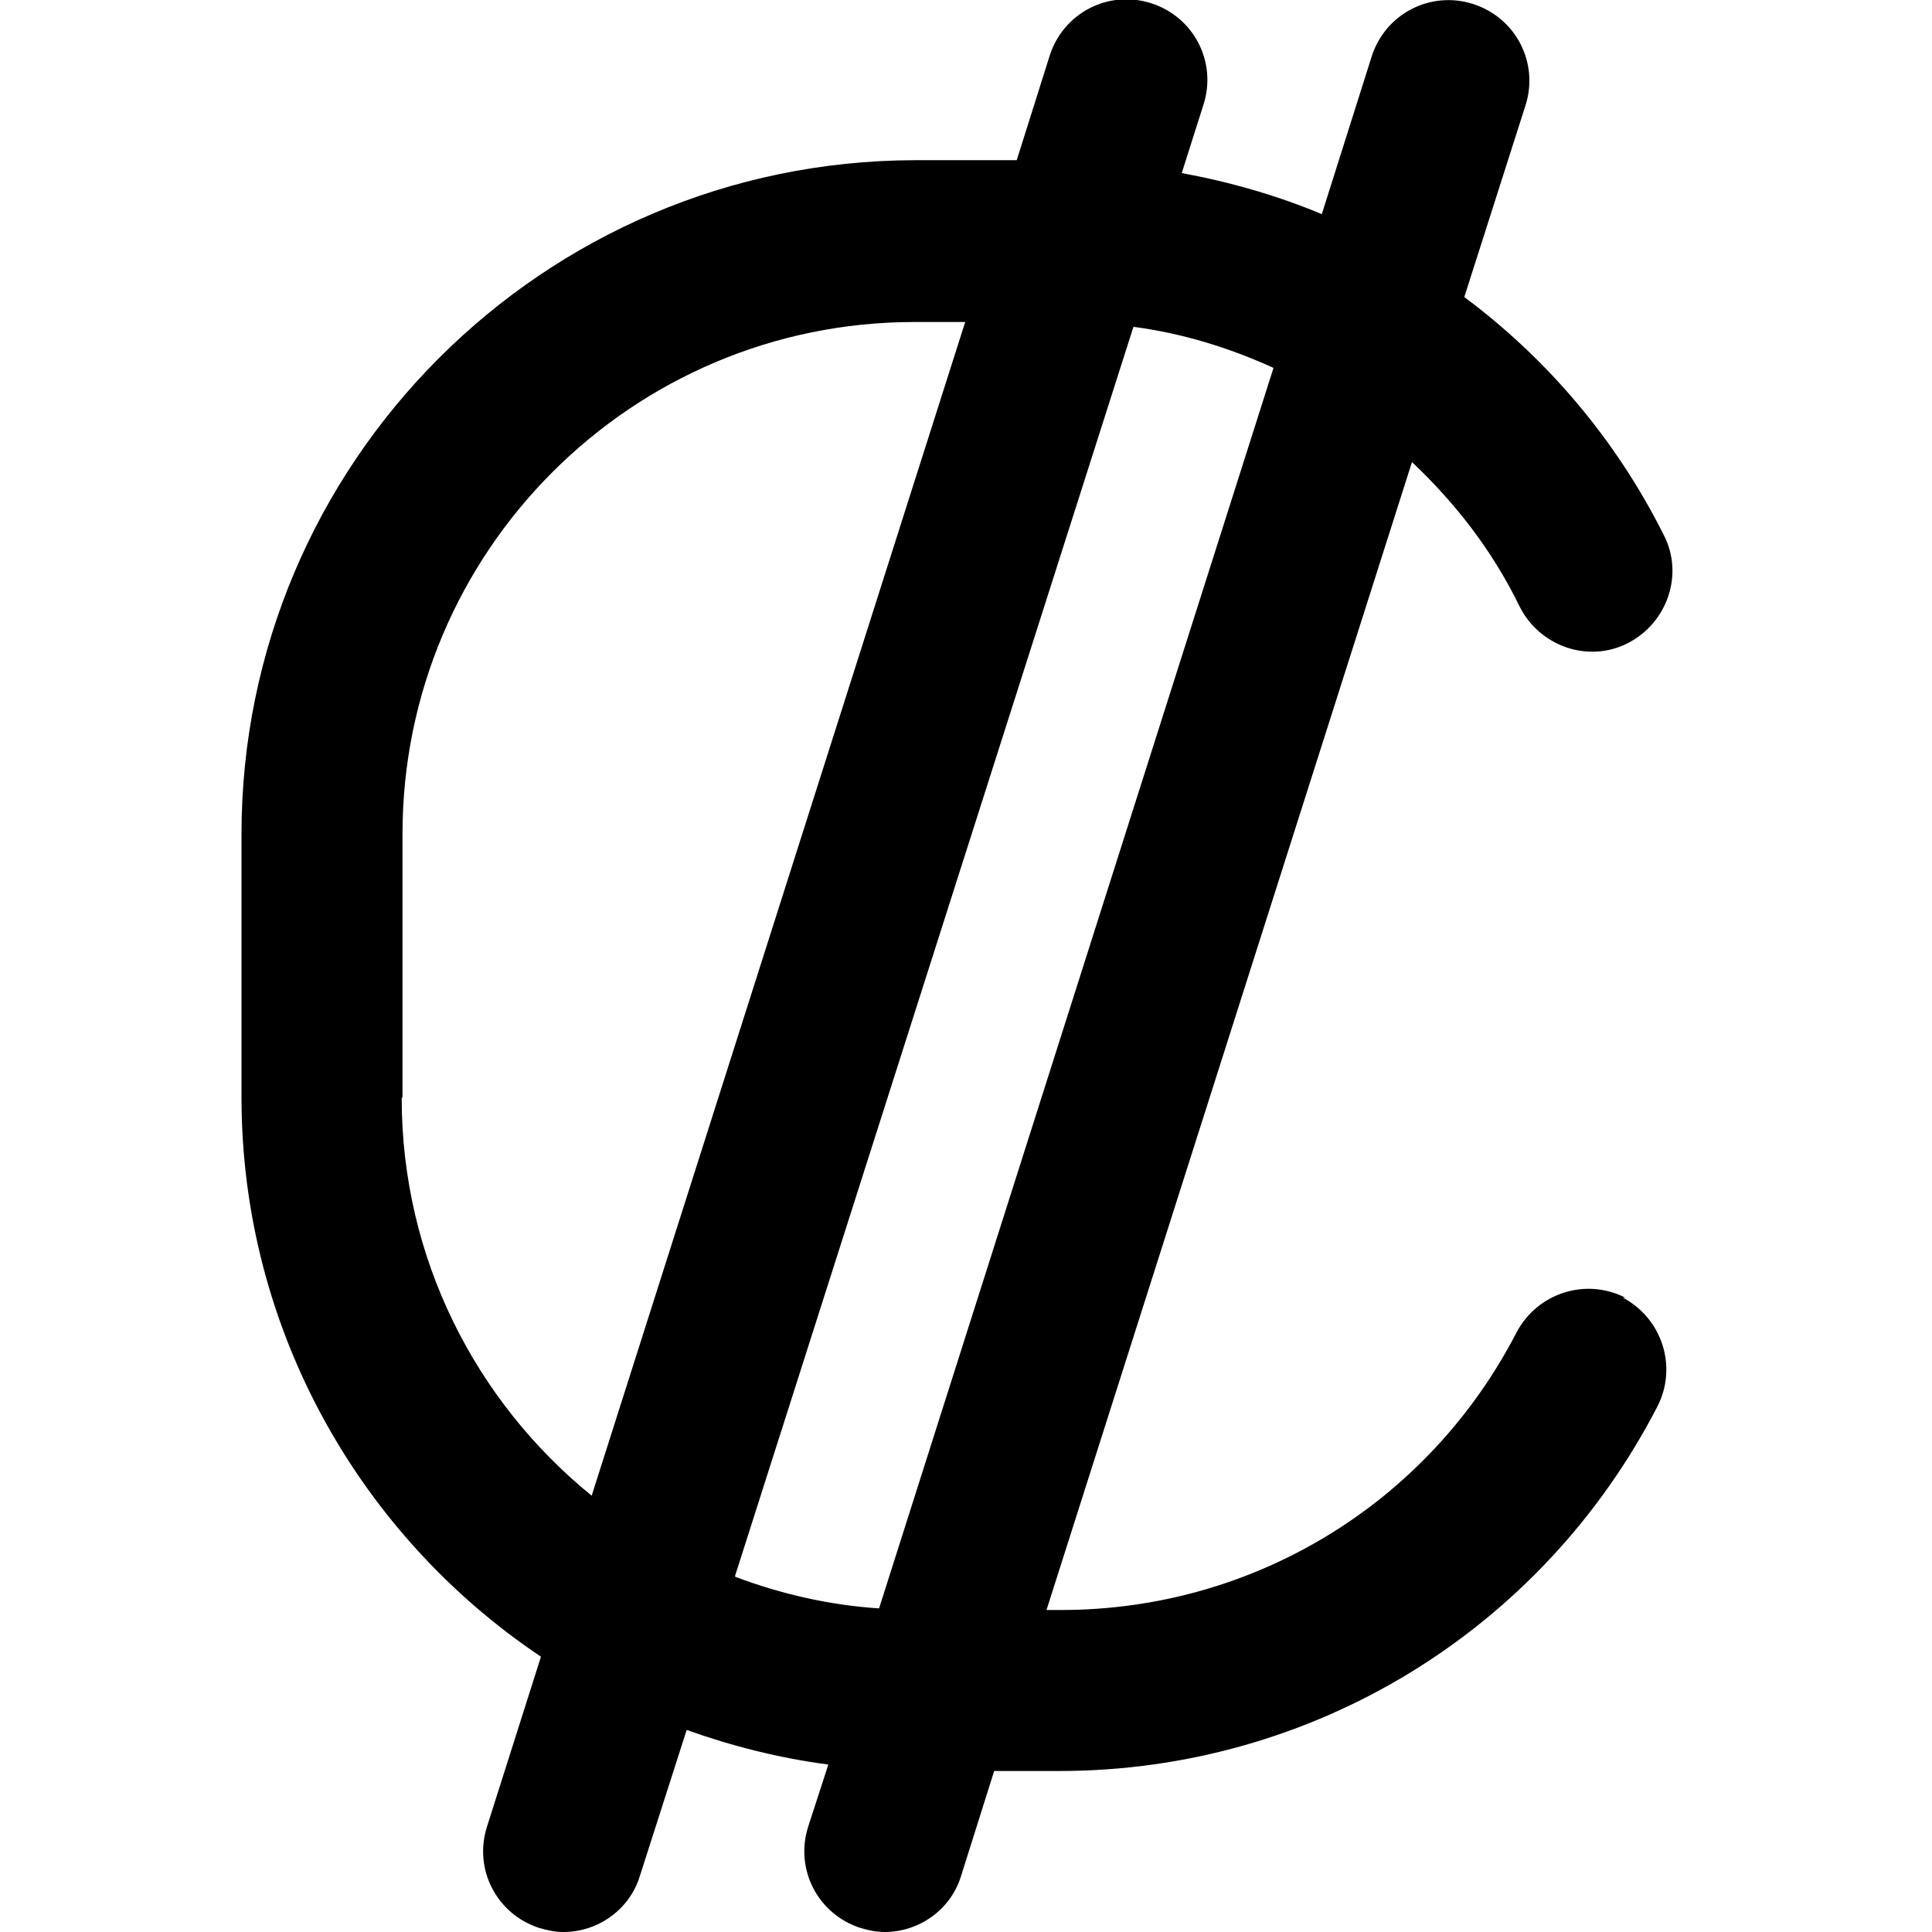 <?xml version="1.0" encoding="UTF-8"?>
<svg xmlns="http://www.w3.org/2000/svg" id="Layer_1" data-name="Layer 1" viewBox="0 0 24 24" width="512" height="512"><path d="M20.19,16.12c-.49-.25-1.09-.06-1.35,.43-1.1,2.13-3.27,3.45-5.66,3.45h-.18l4.54-14.26c.54,.51,1,1.1,1.34,1.8,.25,.49,.85,.7,1.34,.45,.49-.25,.7-.85,.45-1.34-.6-1.2-1.46-2.2-2.48-2.96l.76-2.38c.17-.53-.12-1.09-.65-1.26-.53-.17-1.09,.12-1.26,.65l-.62,1.96c-.55-.23-1.14-.4-1.74-.51l.27-.85c.17-.53-.12-1.09-.65-1.26-.53-.17-1.09,.12-1.26,.65l-.41,1.3h-1.27C6.75,2,3,5.75,3,10.36v3.27c0,2.89,1.48,5.45,3.72,6.95l-.67,2.11c-.17,.53,.12,1.09,.65,1.26,.1,.03,.2,.05,.3,.05,.42,0,.82-.27,.95-.7l.58-1.81c.56,.2,1.15,.35,1.76,.43l-.25,.77c-.17,.53,.12,1.09,.65,1.26,.1,.03,.2,.05,.3,.05,.42,0,.82-.27,.95-.7l.41-1.3h.81c3.14,0,5.99-1.74,7.43-4.53,.25-.49,.06-1.09-.43-1.35Zm-15.19-2.49v-3.27c0-3.51,2.85-6.36,6.36-6.36h.63l-4.64,14.58c-1.44-1.17-2.36-2.95-2.36-4.94Zm4.13,5.95L14.08,4.06c.61,.08,1.19,.26,1.74,.51l-4.9,15.41c-.62-.04-1.22-.18-1.78-.39Z"/></svg>

